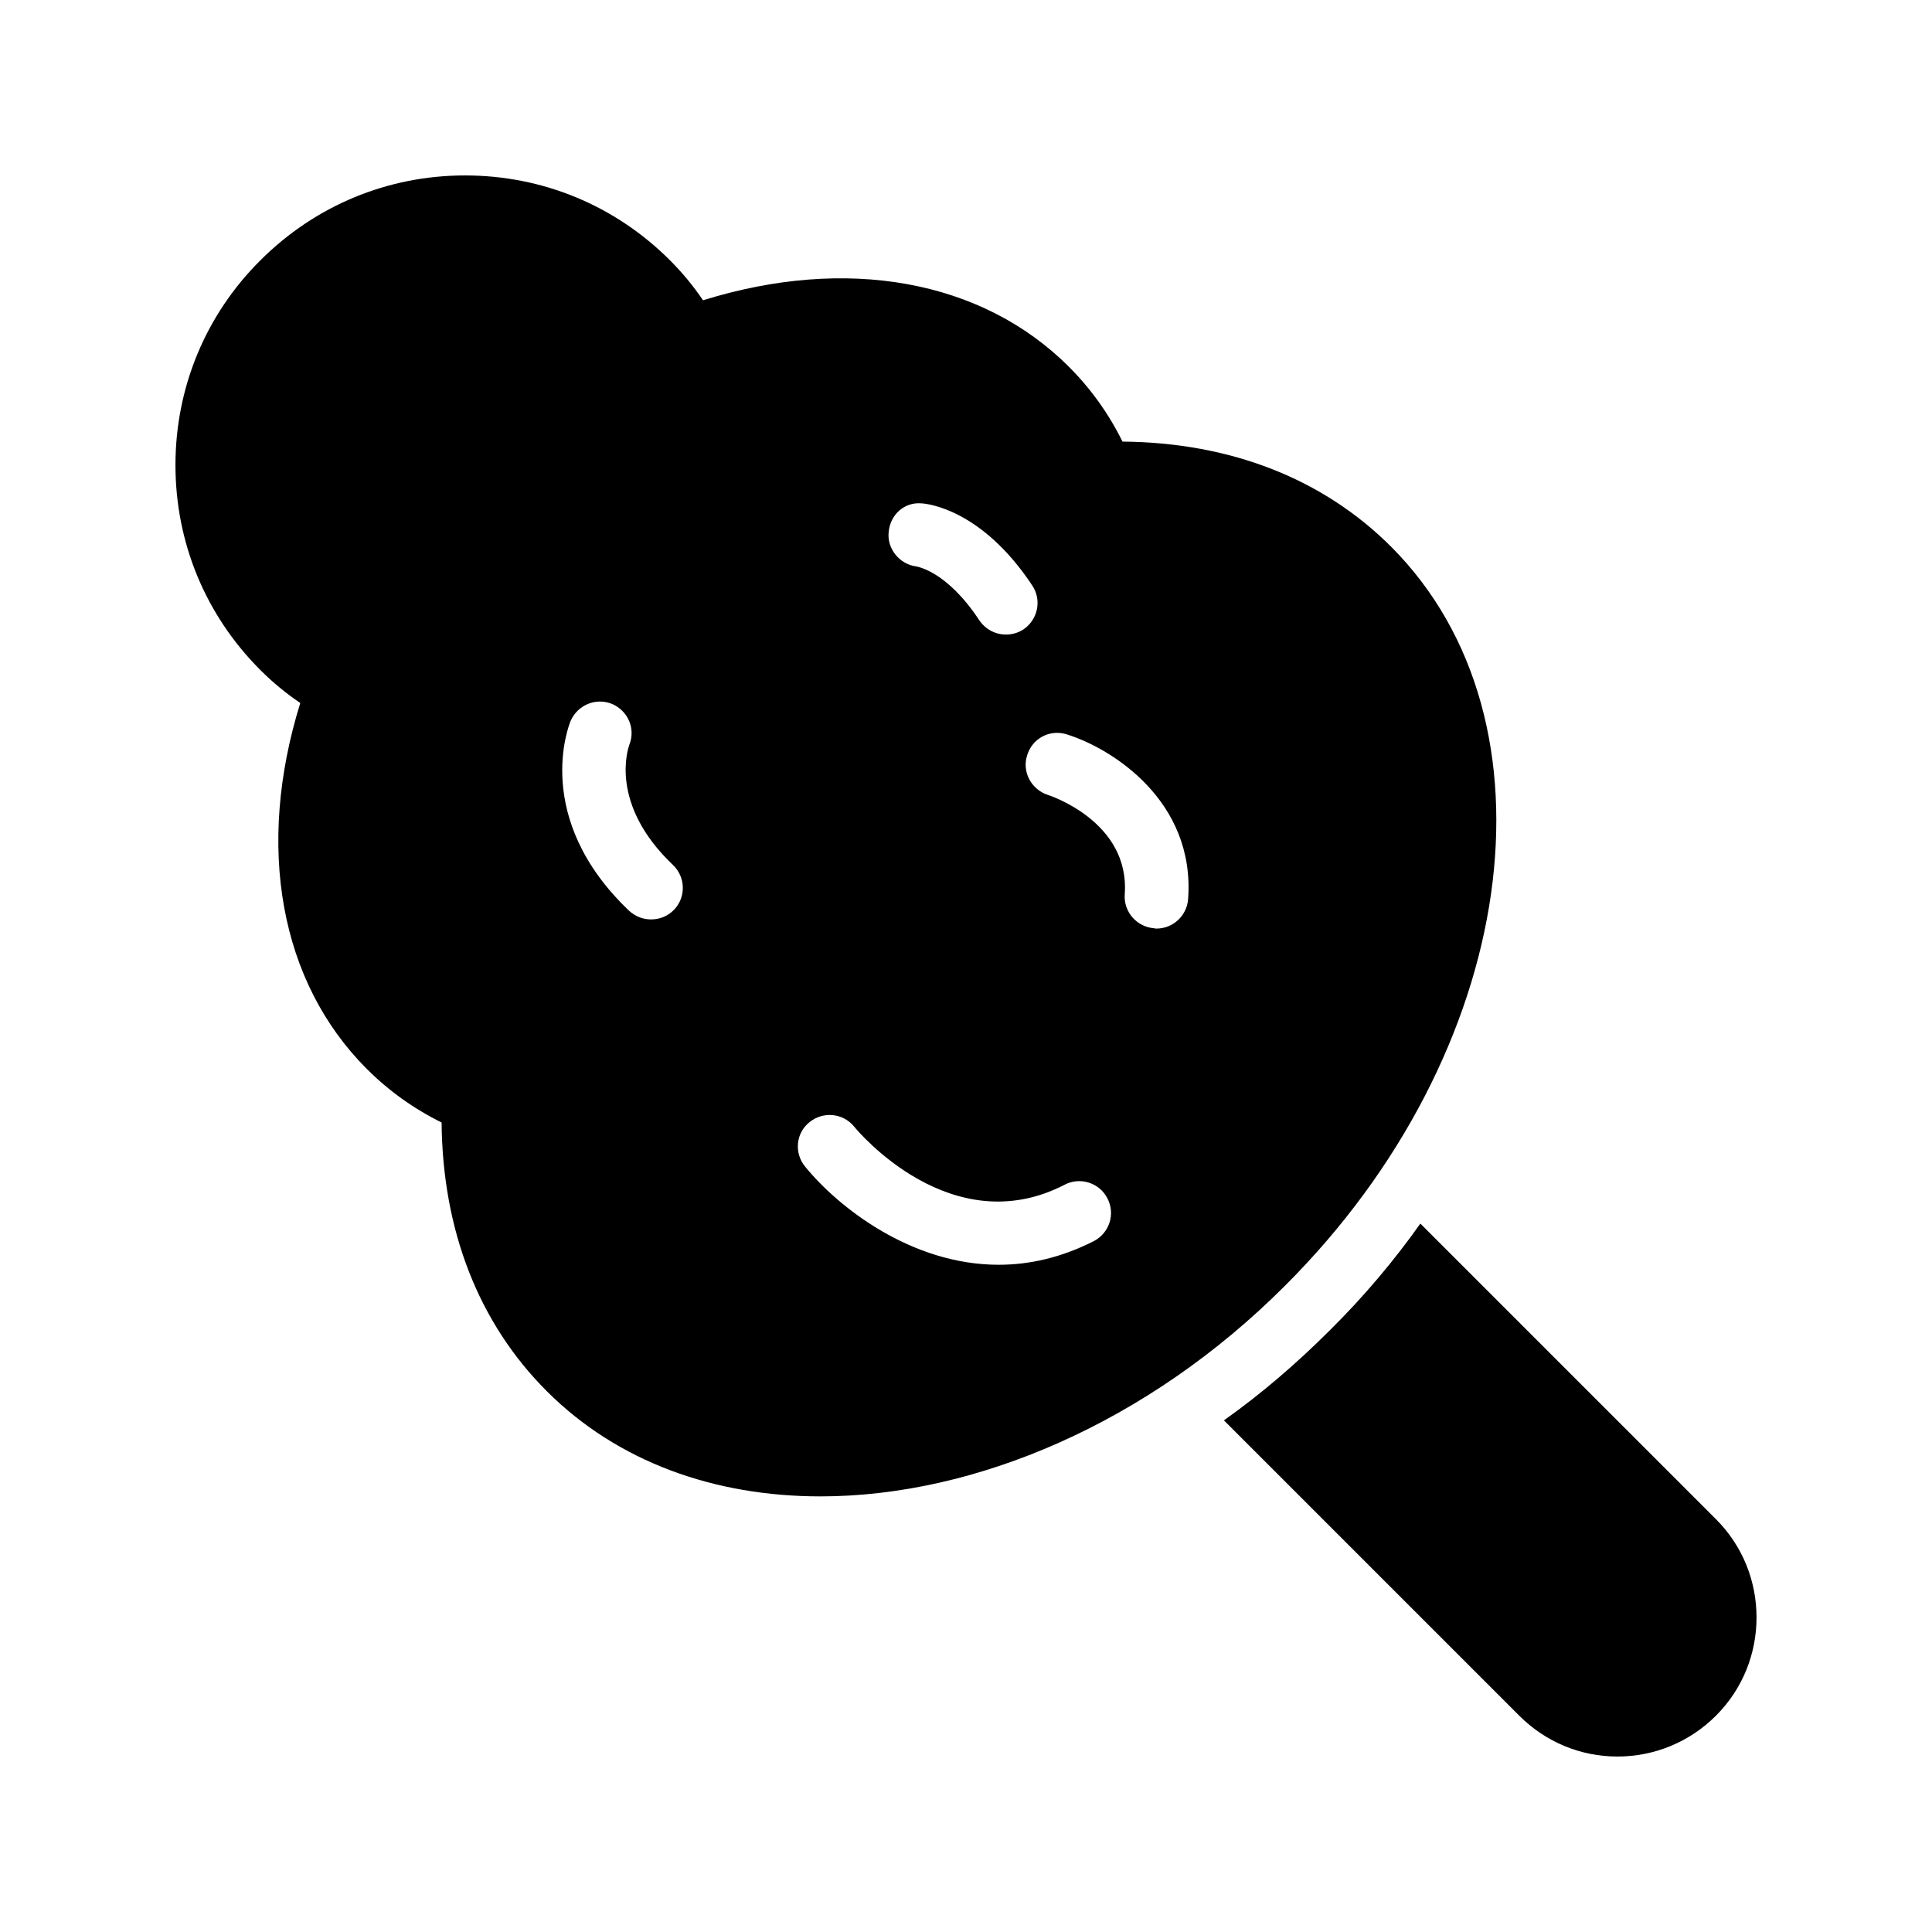 <?xml version="1.0" encoding="UTF-8"?>
<!-- Uploaded to: SVG Repo, www.svgrepo.com, Generator: SVG Repo Mixer Tools -->
<svg fill="#000000" width="800px" height="800px" version="1.1" viewBox="144 144 512 512" xmlns="http://www.w3.org/2000/svg">
 <g>
  <path d="m496.48 496.48c-8.902 8.902-18.305 16.961-28.129 23.93l78.258 78.258c6.969 6.969 16.207 10.832 26.031 10.832s19.145-3.863 26.113-10.832c7.223-7.223 10.746-16.625 10.746-26.031s-3.527-18.809-10.746-26.031l-78.344-78.344c-6.965 9.832-14.945 19.32-23.93 28.219z"/>
  <path d="m223.58 330.3c-11.84 38.039-5.457 73.891 17.633 96.984 5.711 5.711 12.344 10.496 19.816 14.191 0.254 28.633 9.824 53.152 27.879 71.203 18.809 18.809 44.504 27.879 72.547 27.879 40.809 0 86.656-19.312 123.18-55.922 61.715-61.633 74.227-149.46 28.047-195.73-18.055-18.055-42.57-27.625-71.207-27.879-3.691-7.473-8.48-14.105-14.188-19.816-23.09-23.09-58.945-29.473-96.984-17.633-2.602-3.863-5.543-7.391-8.734-10.582-14.523-14.523-33.754-22.504-54.324-22.504-20.488 0-39.719 7.981-54.246 22.504-14.523 14.445-22.5 33.758-22.5 54.246 0 20.574 7.977 39.801 22.504 54.328 3.188 3.188 6.715 6.129 10.578 8.73zm203.12 8.312c11.926 3.695 34.09 17.633 32.16 43.664-0.336 4.449-4.031 7.809-8.398 7.809-0.168 0-0.418 0-0.586-0.086-4.617-0.336-8.145-4.367-7.809-8.984 1.426-19.398-20.152-26.281-20.402-26.367-4.367-1.426-6.887-6.129-5.457-10.496 1.34-4.445 5.961-6.965 10.492-5.539zm-38.457-61.211c1.594 0.082 15.953 1.594 29.305 21.746 2.602 3.863 1.512 9.07-2.352 11.672-1.426 0.922-3.023 1.344-4.617 1.344-2.769 0-5.375-1.344-7.055-3.777-8.566-13.016-16.375-14.191-16.711-14.273-4.445-0.59-7.805-4.703-7.301-9.156 0.418-4.531 4.113-7.977 8.73-7.555zm-29.723 163.99c3.609-2.938 8.902-2.434 11.84 1.176 1.008 1.258 25.863 30.898 55.84 15.367 4.031-2.098 9.152-0.504 11.254 3.609 2.184 4.113 0.586 9.152-3.527 11.336-8.734 4.449-17.215 6.297-25.273 6.297-23.176 0-42.57-15.281-51.305-26.031-2.945-3.609-2.441-8.898 1.172-11.754zm-63.312-106.3c1.848-4.281 6.719-6.297 11-4.535 4.281 1.848 6.297 6.633 4.535 10.914-0.25 0.84-5.457 15.535 11.586 31.742 3.359 3.191 3.527 8.48 0.336 11.84-1.68 1.762-3.863 2.602-6.129 2.602-2.098 0-4.113-0.754-5.793-2.266-25.863-24.602-15.957-49.289-15.535-50.297z"/>
 </g>
</svg>